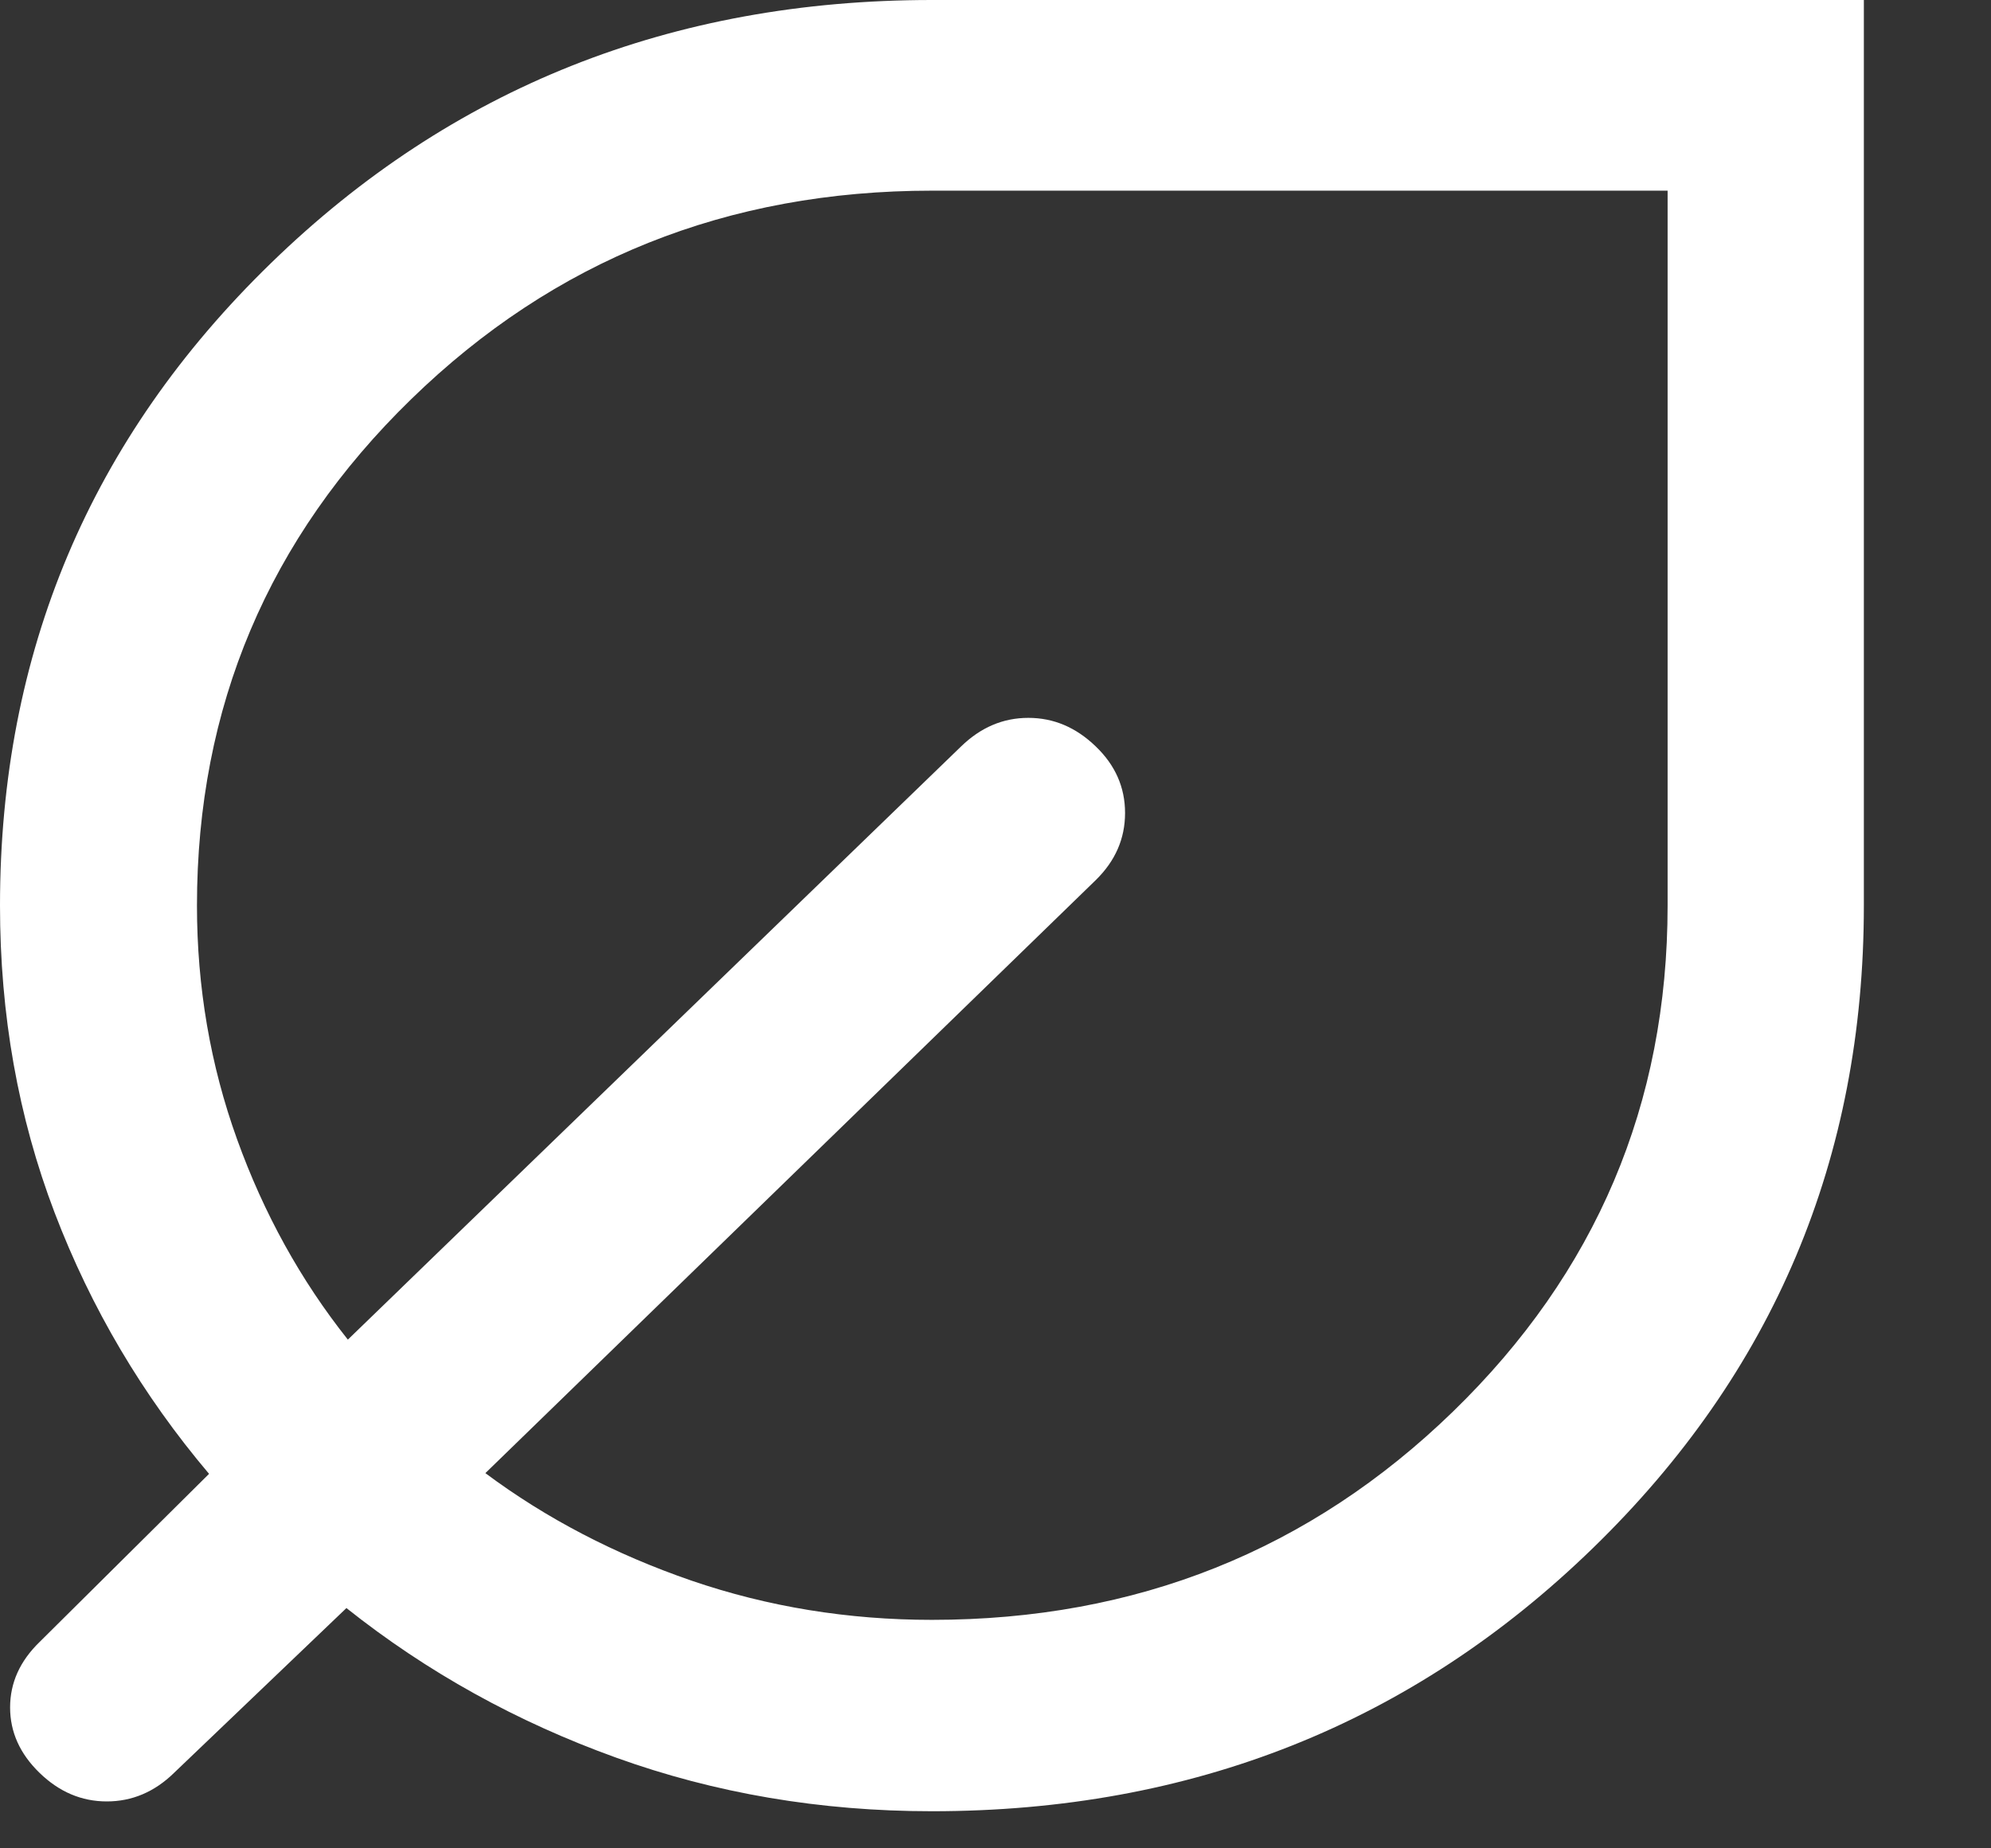 <svg xmlns="http://www.w3.org/2000/svg" fill="none" viewBox="0 0 14 13" height="13" width="14">
<rect x="0" y="0" width="14" height="13" fill="#333333" stroke="none"/>
<path fill="white" d="M6.553 12.739C5.769 12.739 5.028 12.613 4.332 12.362C3.635 12.111 3.003 11.761 2.436 11.31L1.224 12.469C1.087 12.603 0.929 12.67 0.751 12.67C0.573 12.67 0.416 12.603 0.278 12.469C0.14 12.335 0.071 12.182 0.071 12.009C0.071 11.836 0.14 11.683 0.278 11.549L1.47 10.366C1.002 9.813 0.64 9.2 0.384 8.529C0.128 7.857 0 7.137 0 6.369C0 4.591 0.635 3.085 1.905 1.851C3.174 0.617 4.724 0 6.553 0H13.106V6.369C13.106 8.148 12.471 9.654 11.201 10.888C9.932 12.122 8.382 12.739 6.553 12.739ZM6.553 11.393C7.99 11.393 9.211 10.905 10.217 9.928C11.223 8.951 11.726 7.765 11.726 6.369V1.341H6.553C5.116 1.341 3.895 1.83 2.891 2.808C1.887 3.785 1.385 4.973 1.385 6.369C1.385 6.943 1.479 7.491 1.667 8.013C1.855 8.535 2.114 9.004 2.446 9.422L6.758 5.25C6.896 5.116 7.053 5.049 7.231 5.049C7.409 5.049 7.566 5.116 7.704 5.249C7.842 5.381 7.911 5.537 7.911 5.718C7.911 5.899 7.842 6.056 7.705 6.19L3.413 10.361C3.842 10.681 4.325 10.932 4.862 11.117C5.399 11.301 5.963 11.393 6.553 11.393Z"></path>
</svg>
